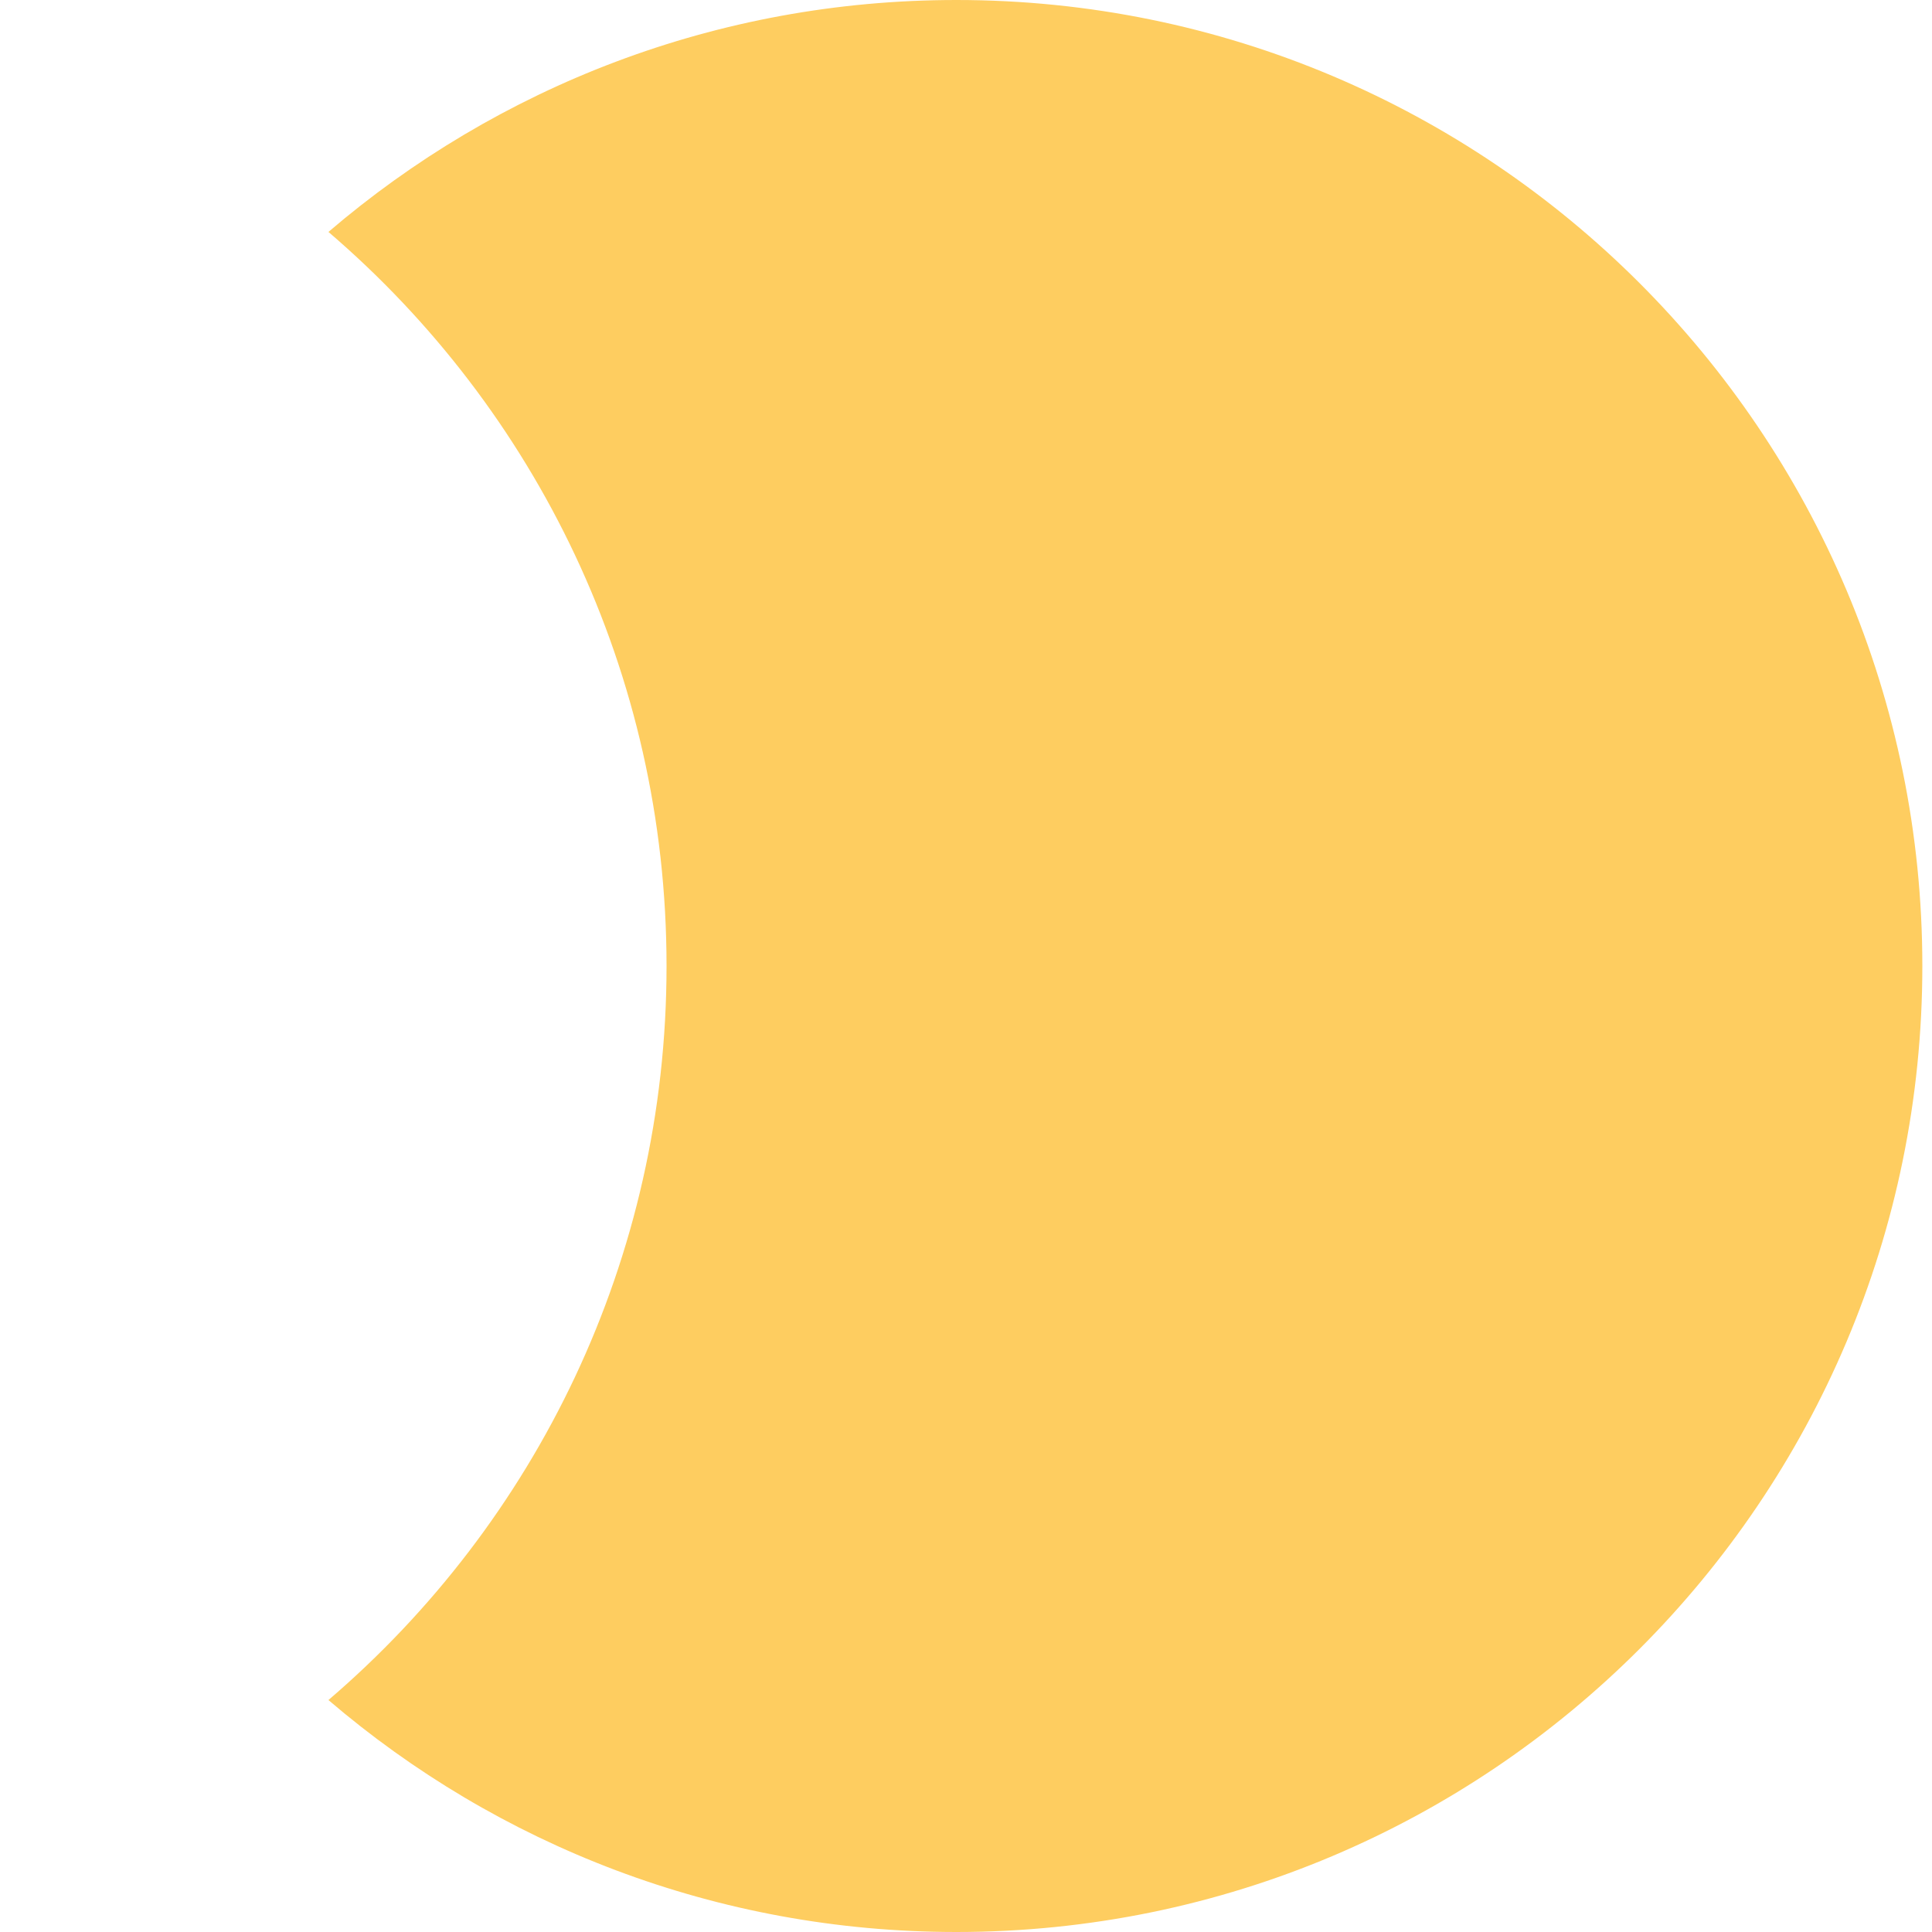<svg width="100" height="100" viewBox="0 0 100 100" fill="none" xmlns="http://www.w3.org/2000/svg">
<path d="M49.5 0C77.114 0 99.5 22.386 99.5 50C99.5 77.614 77.114 100 49.5 100C37.091 100 25.74 95.478 17 87.994C27.711 78.824 34.5 65.206 34.5 50C34.5 34.794 27.711 21.175 17 12.005C25.74 4.522 37.092 0 49.5 0Z" fill="#FECD60"/>
</svg>
